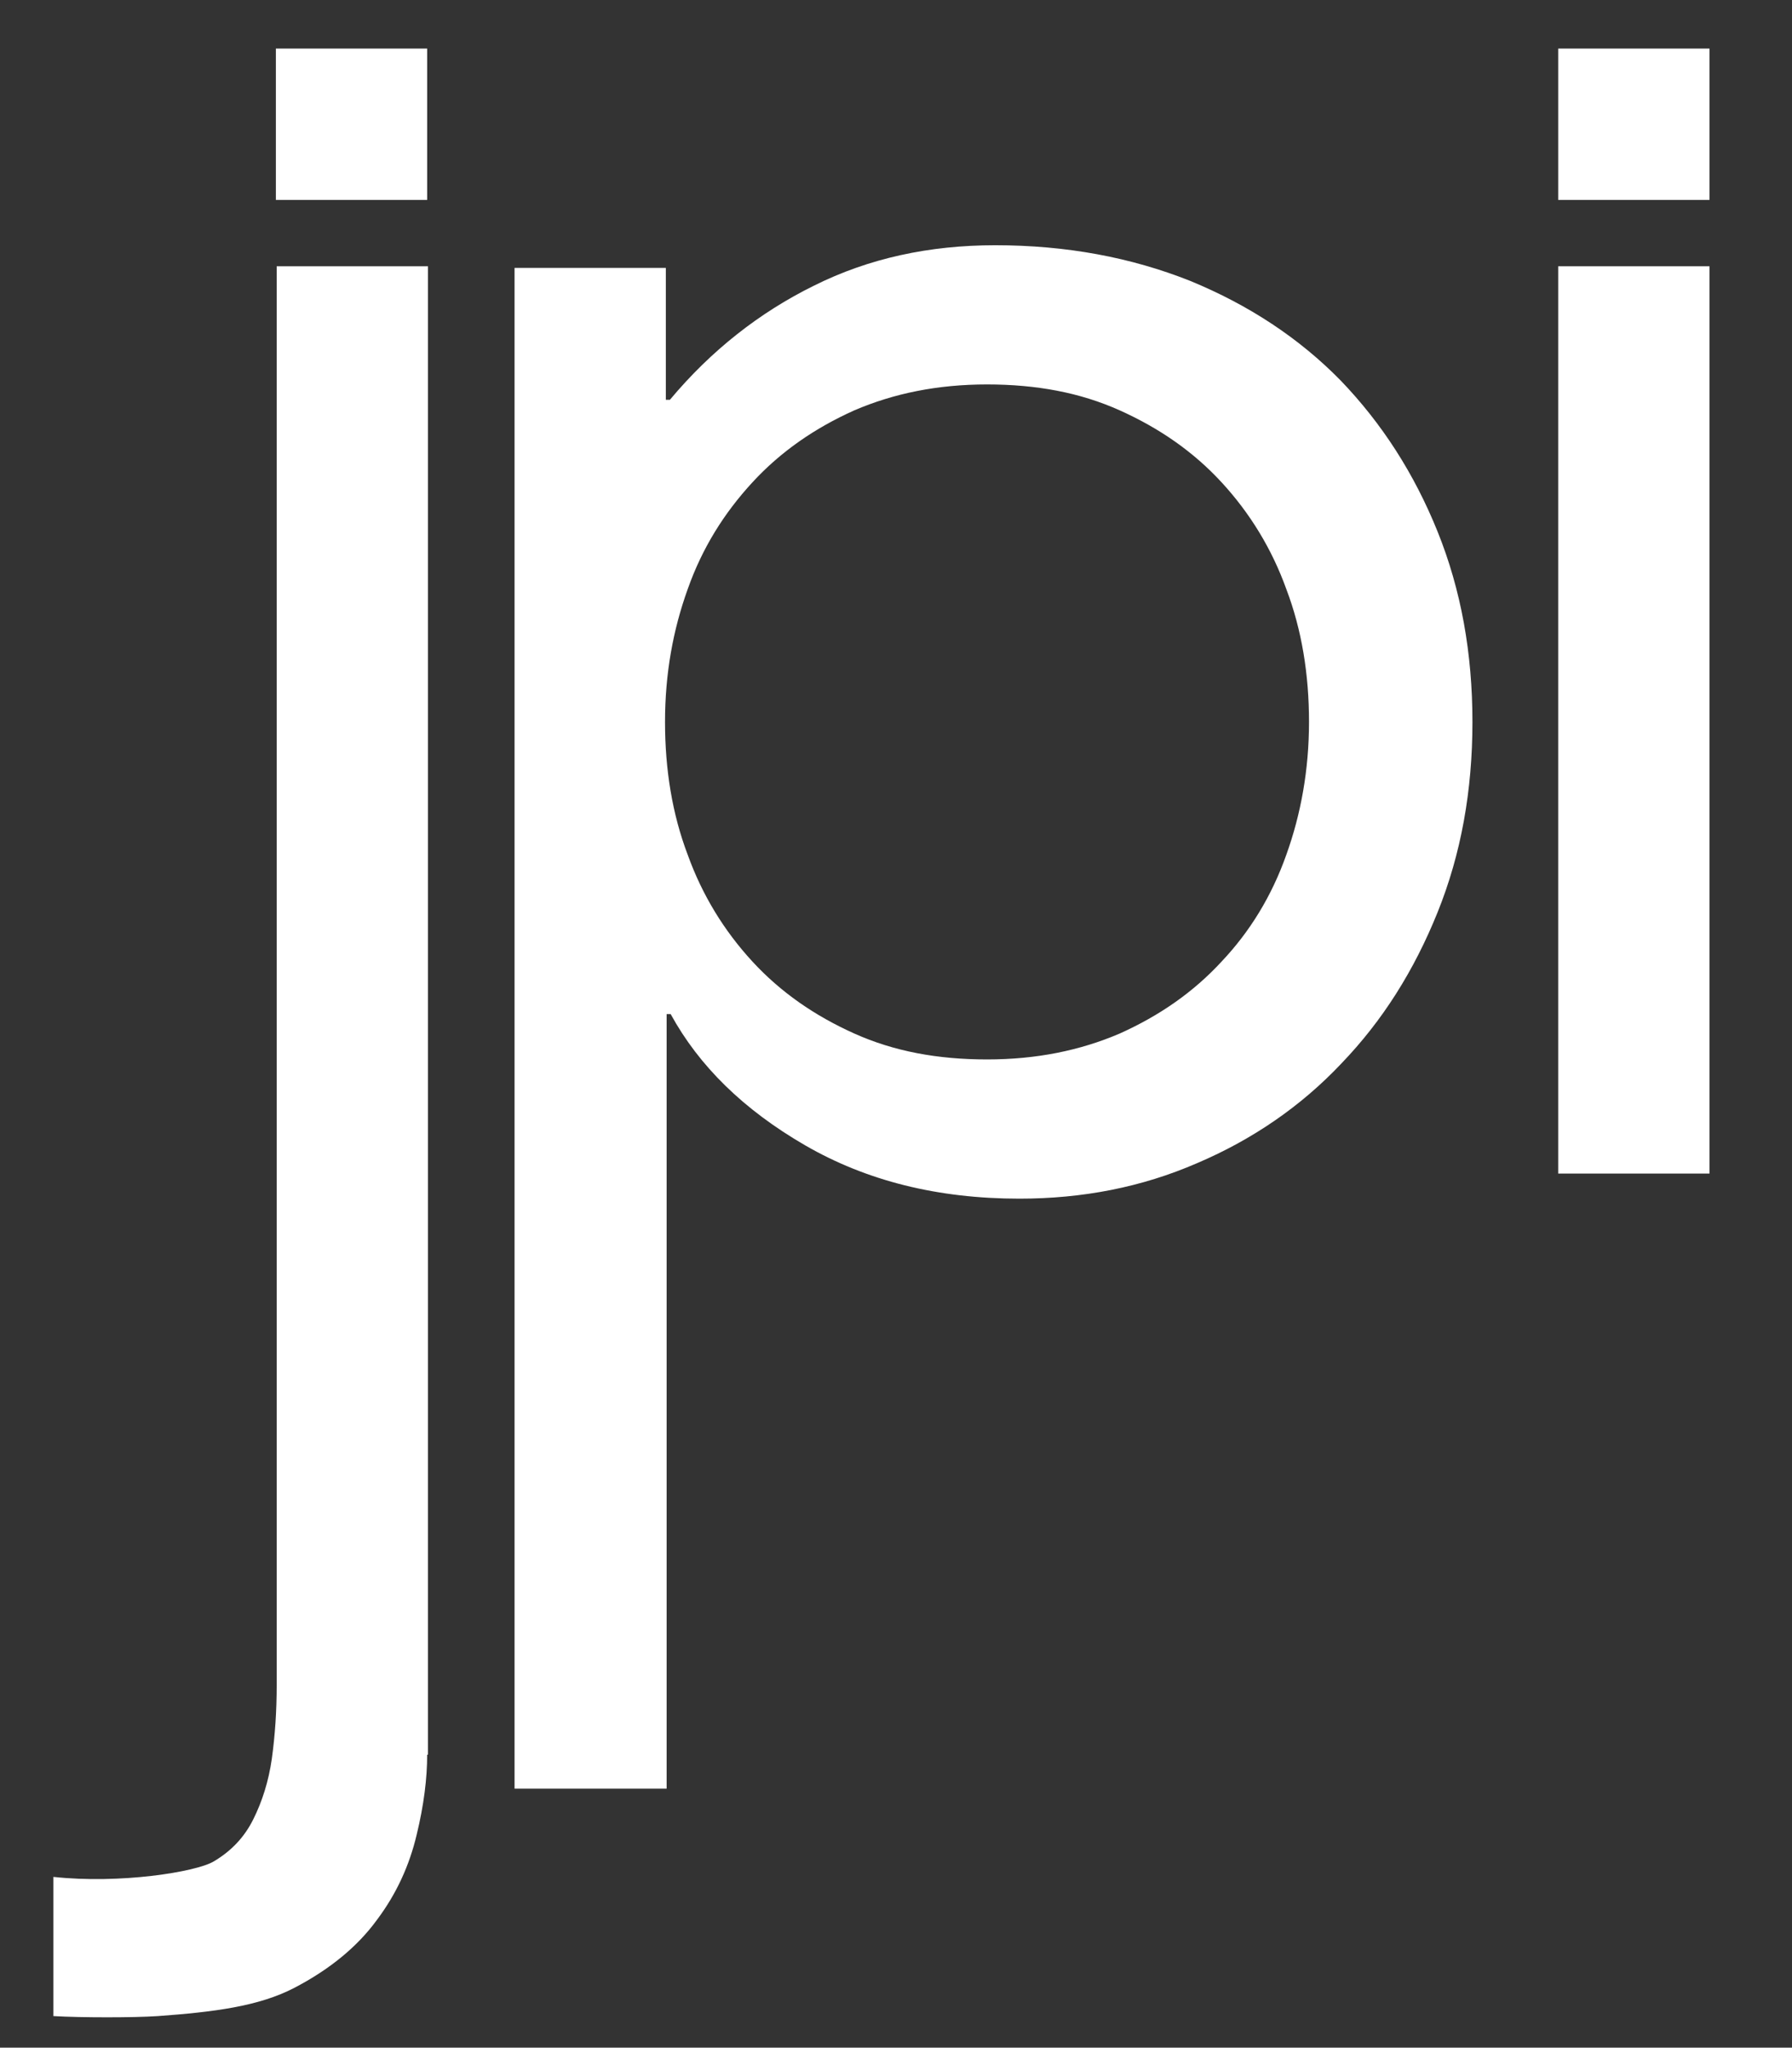 <?xml version="1.0" encoding="utf-8"?>
<!-- Generator: Adobe Illustrator 26.3.1, SVG Export Plug-In . SVG Version: 6.00 Build 0)  -->
<svg version="1.1" id="Layer_1" xmlns="http://www.w3.org/2000/svg" xmlns:xlink="http://www.w3.org/1999/xlink" x="0px" y="0px"
	 viewBox="0 0 221.5 253" style="enable-background:new 0 0 221.5 253;" xml:space="preserve">
<rect x="0" y="0" width="221.5" height="253" fill="#333333" stroke="none"/>
<style type="text/css">
	.st0{fill:#FFFFFF;}
</style>
<g>
	<path class="st0" d="M52.8,216.8c0,2.9-0.4,6.2-1.3,9.9c-0.9,3.8-2.5,7.3-4.9,10.5c-2.4,3.3-5.8,6.1-10.2,8.4
		c-4.4,2.3-10,3-16.9,3.5c-3,0.2-9.4,0.2-12.9,0v-17.2c8.2,0.9,17.6-0.6,19.8-1.9c2.2-1.3,3.8-3,4.9-5.2c1.1-2.2,1.9-4.7,2.3-7.5
		c0.4-2.9,0.6-5.9,0.6-9.1V32.9h18.7V216.8z"/>
	<path class="st0" d="M63.6,33.1h18.7v16.3h0.5c5.1-6.1,11.1-10.8,17.8-14.1c6.8-3.4,14.3-5,22.4-5c8.8,0,16.8,1.5,24.1,4.4
		c7.3,3,13.5,7.1,18.6,12.3c5.1,5.3,9.1,11.5,12,18.7c2.9,7.2,4.3,15,4.3,23.5c0,8.5-1.4,16.3-4.3,23.5c-2.9,7.2-6.8,13.4-11.9,18.7
		c-5,5.3-11,9.4-17.8,12.3c-6.9,3-14.2,4.4-22,4.4c-10.1,0-18.9-2.2-26.5-6.6c-7.6-4.4-13.1-9.8-16.6-16.2h-0.5V221H63.6V33.1z
		 M82.2,89.2c0,5.9,0.9,11.4,2.8,16.4c1.8,5,4.5,9.4,8,13.2c3.5,3.8,7.7,6.7,12.6,8.9c4.9,2.2,10.3,3.2,16.4,3.2
		c6.1,0,11.5-1.1,16.4-3.2c4.9-2.2,9.1-5.1,12.6-8.9c3.5-3.7,6.2-8.1,8-13.2c1.8-5,2.8-10.5,2.8-16.4c0-5.9-0.9-11.4-2.8-16.4
		c-1.8-5-4.5-9.4-8-13.2c-3.5-3.8-7.7-6.7-12.6-8.9c-4.9-2.2-10.3-3.2-16.4-3.2c-6.1,0-11.5,1.1-16.4,3.2c-4.9,2.2-9.1,5.1-12.6,8.9
		c-3.5,3.8-6.2,8.1-8,13.2C83.2,77.8,82.2,83.2,82.2,89.2z"/>
	<path class="st0" d="M192.6,32.9h18.7v112.1h-18.7V32.9z"/>
	<rect x="34.1" y="6" class="st0" width="18.7" height="18.7"/>
	<rect x="192.6" y="6" class="st0" width="18.7" height="18.7"/>
</g>
</svg>
